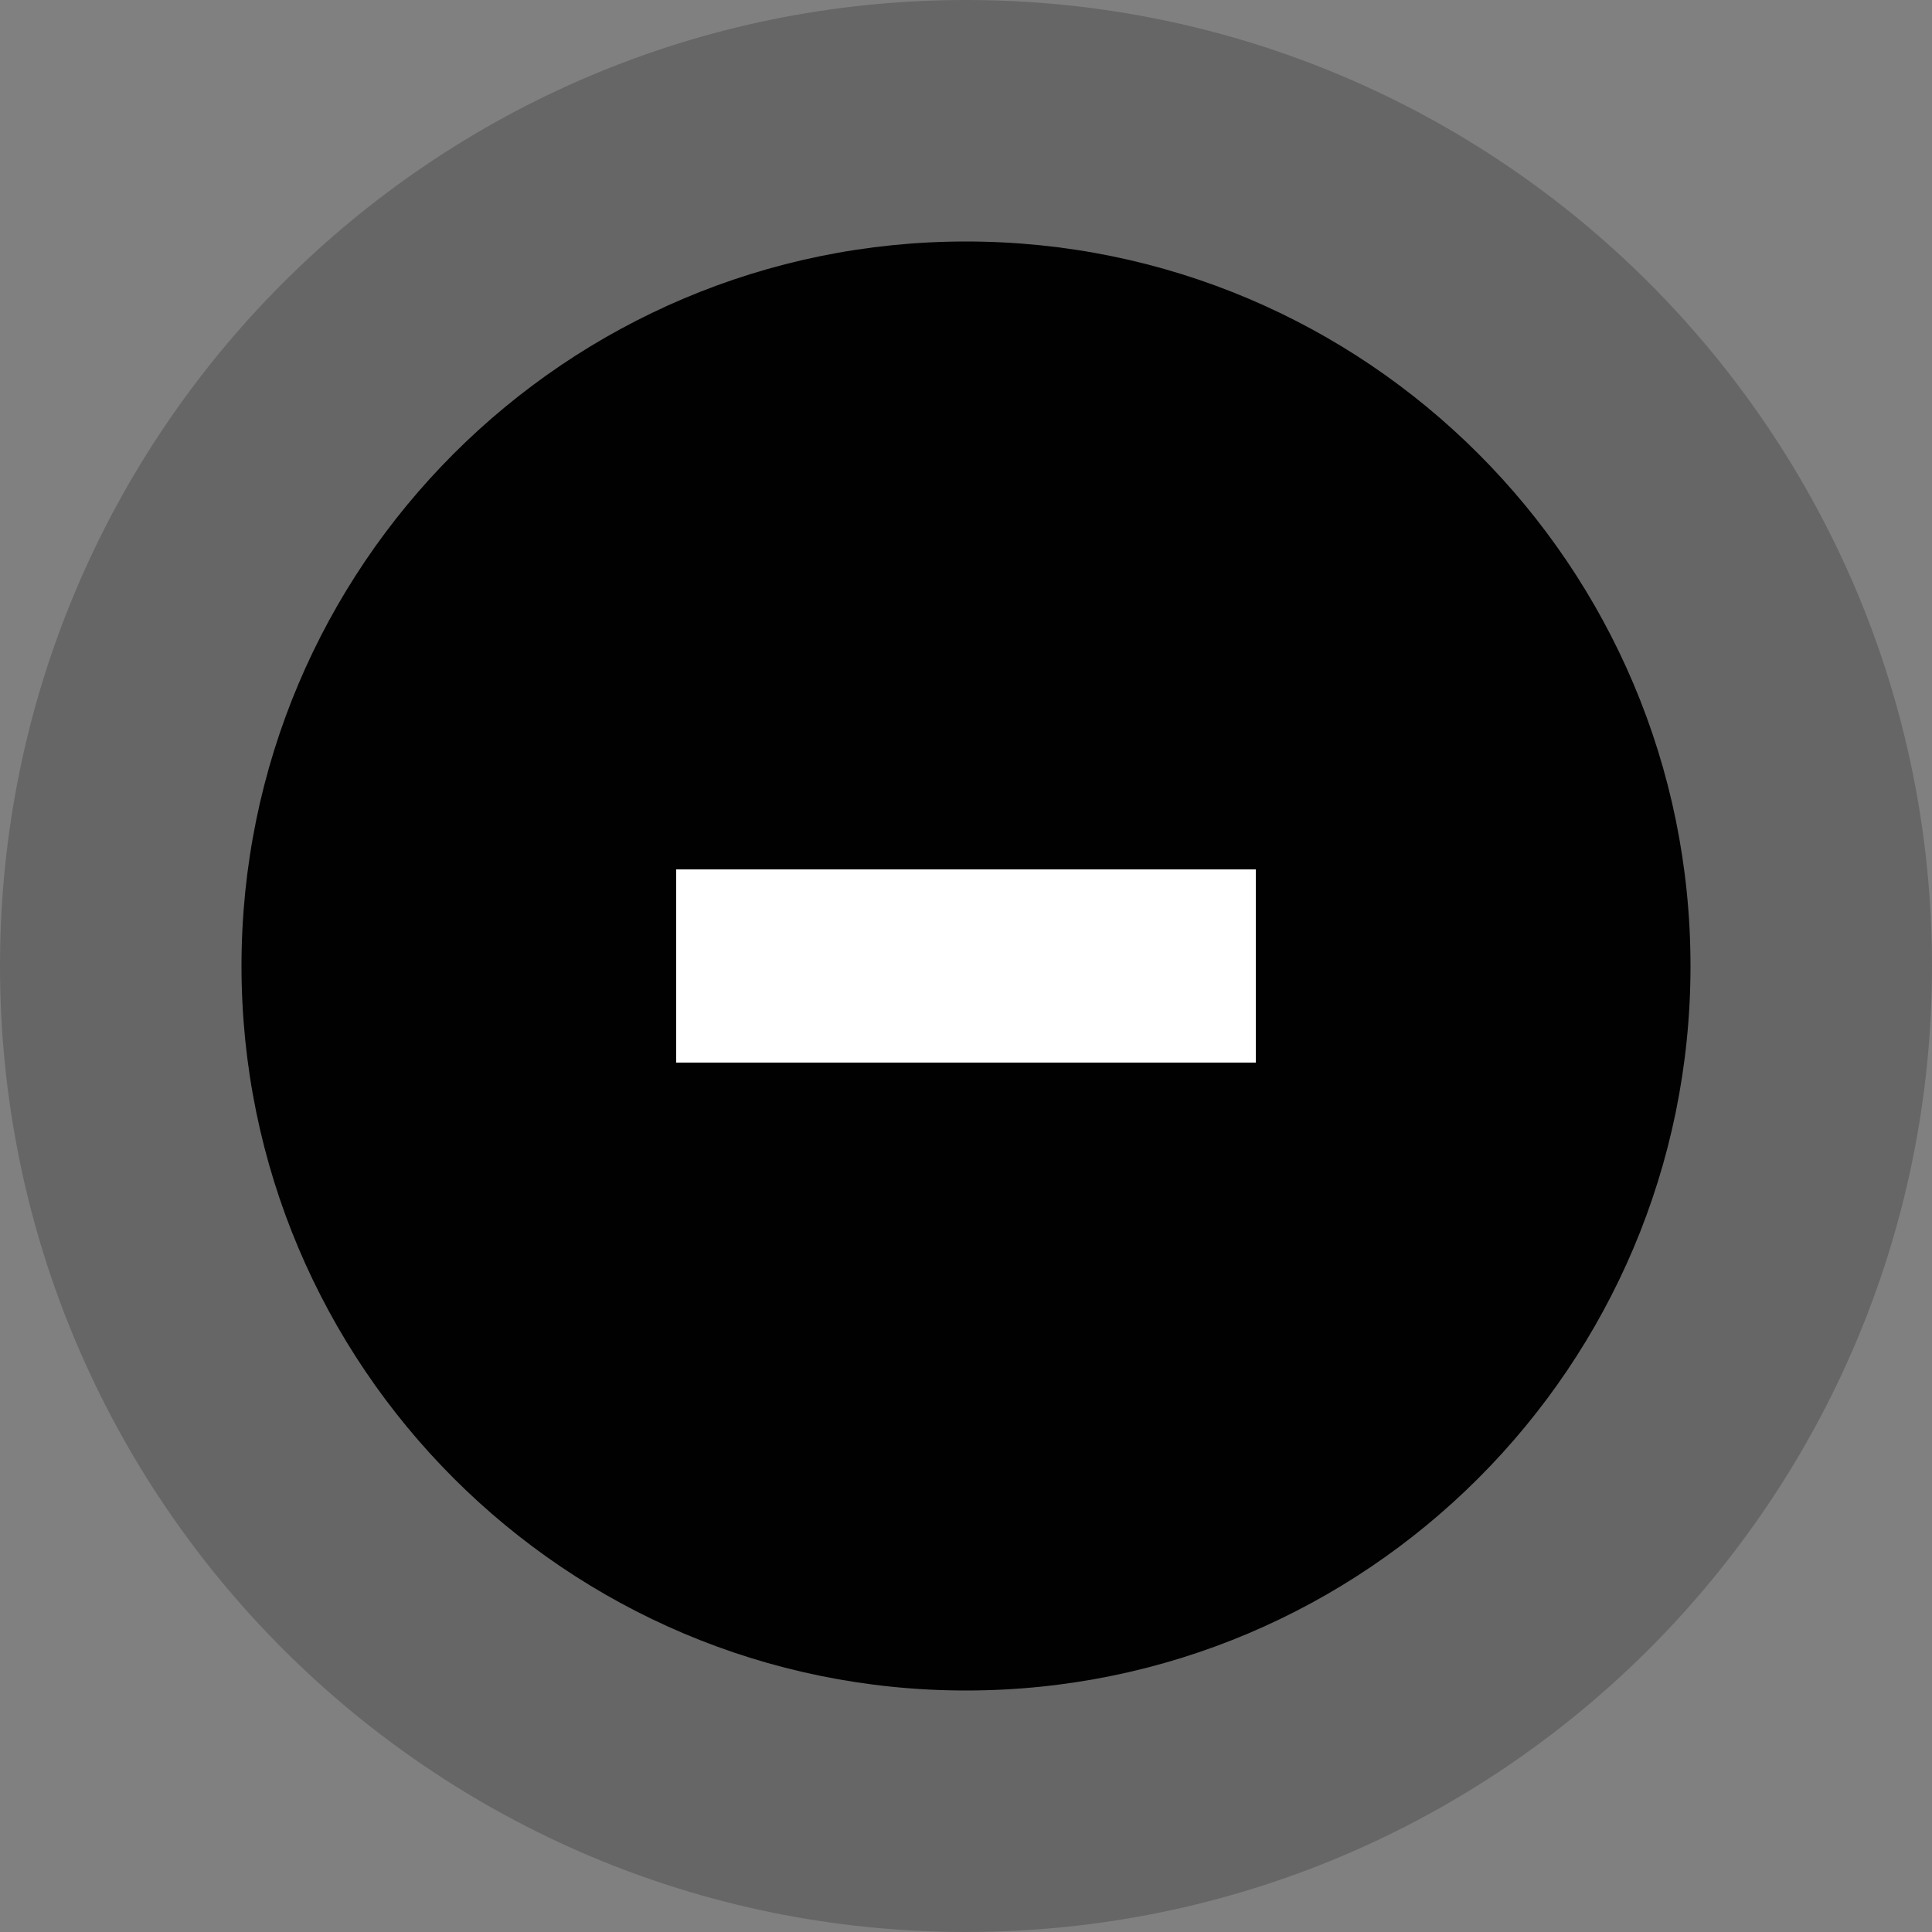 <?xml version="1.0" encoding="utf-8"?>
<!-- Generator: Adobe Illustrator 15.0.0, SVG Export Plug-In . SVG Version: 6.00 Build 0)  -->
<!DOCTYPE svg PUBLIC "-//W3C//DTD SVG 1.0//EN" "http://www.w3.org/TR/2001/REC-SVG-20010904/DTD/svg10.dtd">
<svg version="1.0" id="Warstwa_1" xmlns="http://www.w3.org/2000/svg" xmlns:xlink="http://www.w3.org/1999/xlink" x="0px" y="0px"
	 width="40px" height="40px" viewBox="0 0 40 40" enable-background="new 0 0 40 40" xml:space="preserve">
<rect x="0" y="0" width="40" height="40" fill="#808080" stroke="none"/>
<g opacity="0.2">
	<g>
		<defs>
			<rect id="SVGID_1_" width="40" height="40"/>
		</defs>
		<clipPath id="SVGID_2_">
			<use xlink:href="#SVGID_1_"  overflow="visible"/>
		</clipPath>
		<path clip-path="url(#SVGID_2_)" fill="#010101" d="M40,20c0,11.046-8.954,20-20,20S0,31.046,0,20S8.954,0,20,0S40,8.954,40,20"/>
	</g>
</g>
<path fill="#010101" d="M35,20c0,8.284-6.716,15-15,15S5,28.284,5,20S11.716,5,20,5S35,11.716,35,20"/>
<rect x="14" y="18" fill="#FFFFFF" width="12" height="4"/>
</svg>
